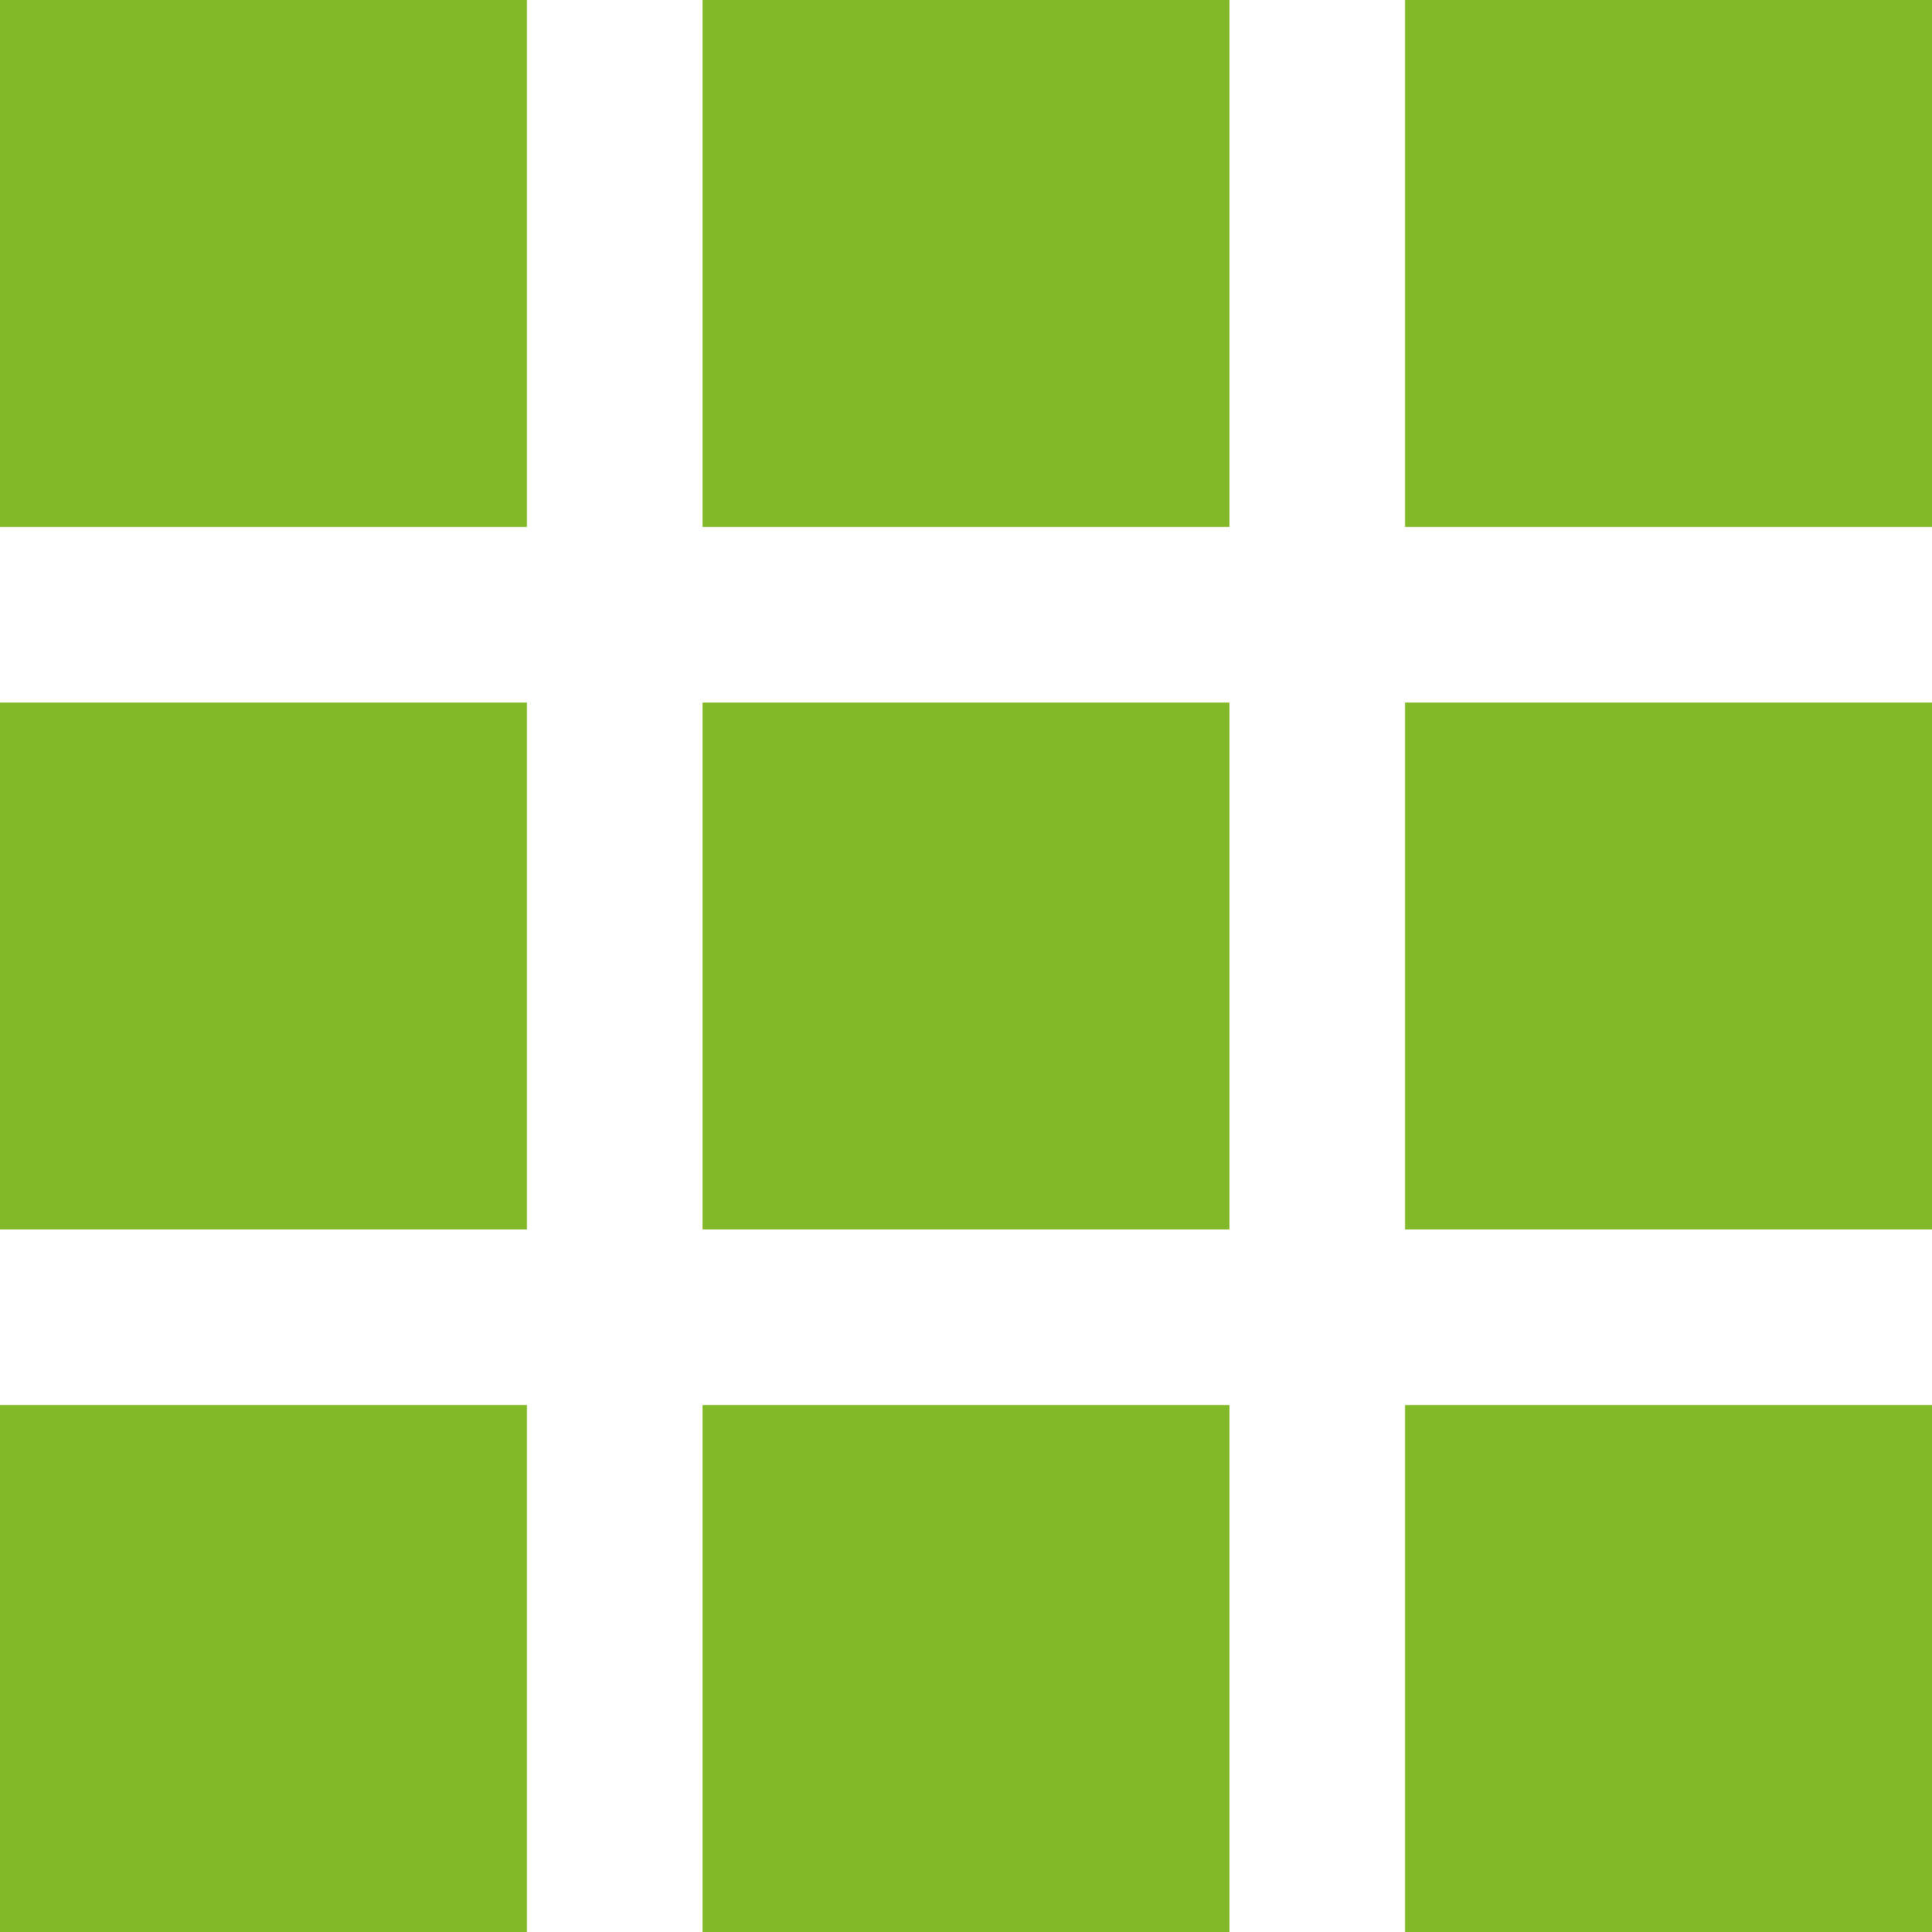<?xml version="1.0" encoding="utf-8"?>
<!-- Generator: Adobe Illustrator 19.1.0, SVG Export Plug-In . SVG Version: 6.00 Build 0)  -->
<svg version="1.1" id="Layer_1" xmlns="http://www.w3.org/2000/svg" xmlns:xlink="http://www.w3.org/1999/xlink" x="0px" y="0px"
	 viewBox="0 0 22 22" style="enable-background:new 0 0 22 22;" xml:space="preserve">
<style type="text/css">
	.st0{fill:#82B928;}
	.st1{clip-path:url(#SVGID_2_);}
	.st2{clip-path:url(#SVGID_4_);fill:#83BA29;}
	.st3{clip-path:url(#SVGID_6_);}
	.st4{clip-path:url(#SVGID_8_);fill:#83BA29;}
</style>
<rect class="st0" width="6" height="6"/>
<rect y="8" class="st0" width="6" height="6"/>
<rect y="16" class="st0" width="6" height="6"/>
<rect x="16" class="st0" width="6" height="6"/>
<rect x="16" y="8" class="st0" width="6" height="6"/>
<rect x="16" y="16" class="st0" width="6" height="6"/>
<rect x="8" class="st0" width="6" height="6"/>
<rect x="8" y="8" class="st0" width="6" height="6"/>
<rect x="8" y="16" class="st0" width="6" height="6"/>
<g>
	<defs>
		<rect id="SVGID_1_" x="-482" y="-701" width="1024" height="40"/>
	</defs>
	<clipPath id="SVGID_2_">
		<use xlink:href="#SVGID_1_"  style="overflow:visible;"/>
	</clipPath>
	<g class="st1">
		<defs>
			<rect id="SVGID_3_" x="-482" y="-831" width="1024" height="1676"/>
		</defs>
		<clipPath id="SVGID_4_">
			<use xlink:href="#SVGID_3_"  style="overflow:visible;"/>
		</clipPath>
	</g>
</g>
<g>
	<defs>
		<rect id="SVGID_5_" x="-401" y="-693" width="1024" height="40"/>
	</defs>
	<clipPath id="SVGID_6_">
		<use xlink:href="#SVGID_5_"  style="overflow:visible;"/>
	</clipPath>
	<g class="st3">
		<defs>
			<rect id="SVGID_7_" x="-401" y="-823" width="1024" height="1676"/>
		</defs>
		<clipPath id="SVGID_8_">
			<use xlink:href="#SVGID_7_"  style="overflow:visible;"/>
		</clipPath>
	</g>
</g>
</svg>
